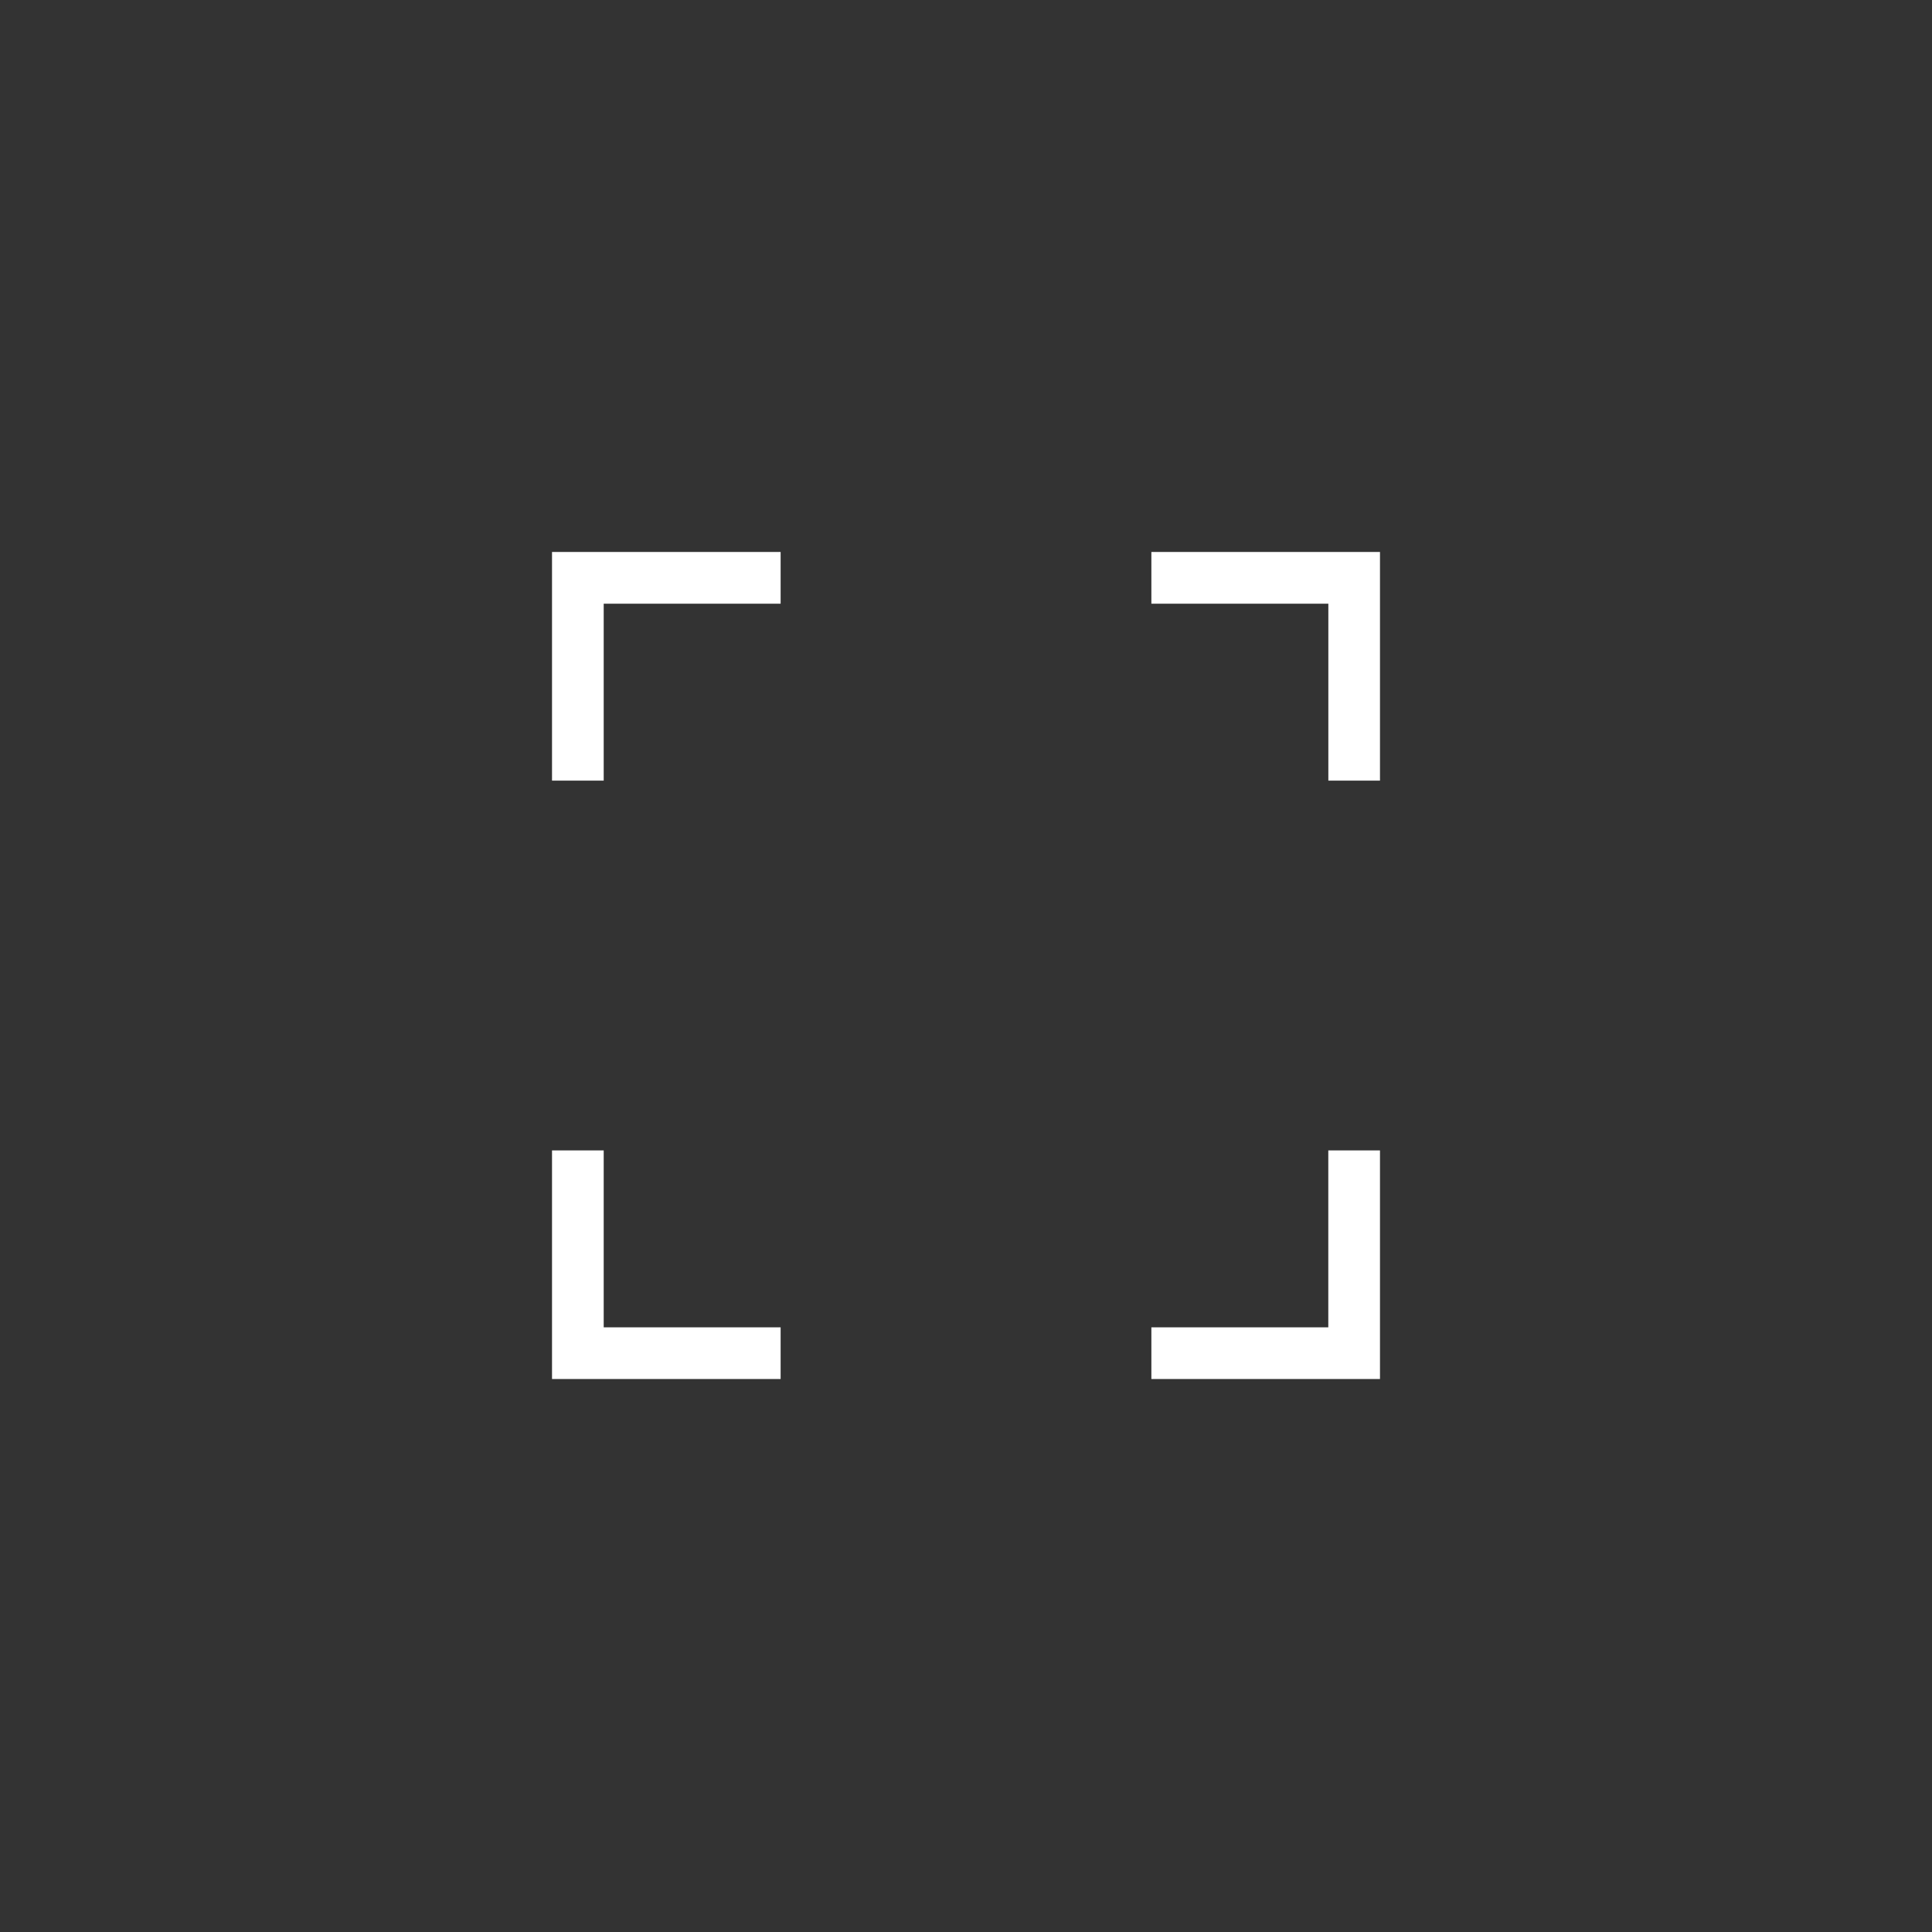 <svg width="40" height="40" viewBox="0 0 40 40" fill="none" xmlns="http://www.w3.org/2000/svg">
<rect x="0" y="0" width="40" height="40" fill="#333333" stroke="none"/>
<path d="M11.429 28.551V23.818H12.499V27.481H16.162V28.551H11.429ZM23.838 28.551V27.481H27.501V23.818H28.571V28.551H23.838ZM11.429 16.162V11.428H16.162V12.499H12.499V16.162H11.429ZM27.502 16.162V12.499H23.838V11.428H28.571V16.162H27.502Z" fill="white"/>
</svg>
